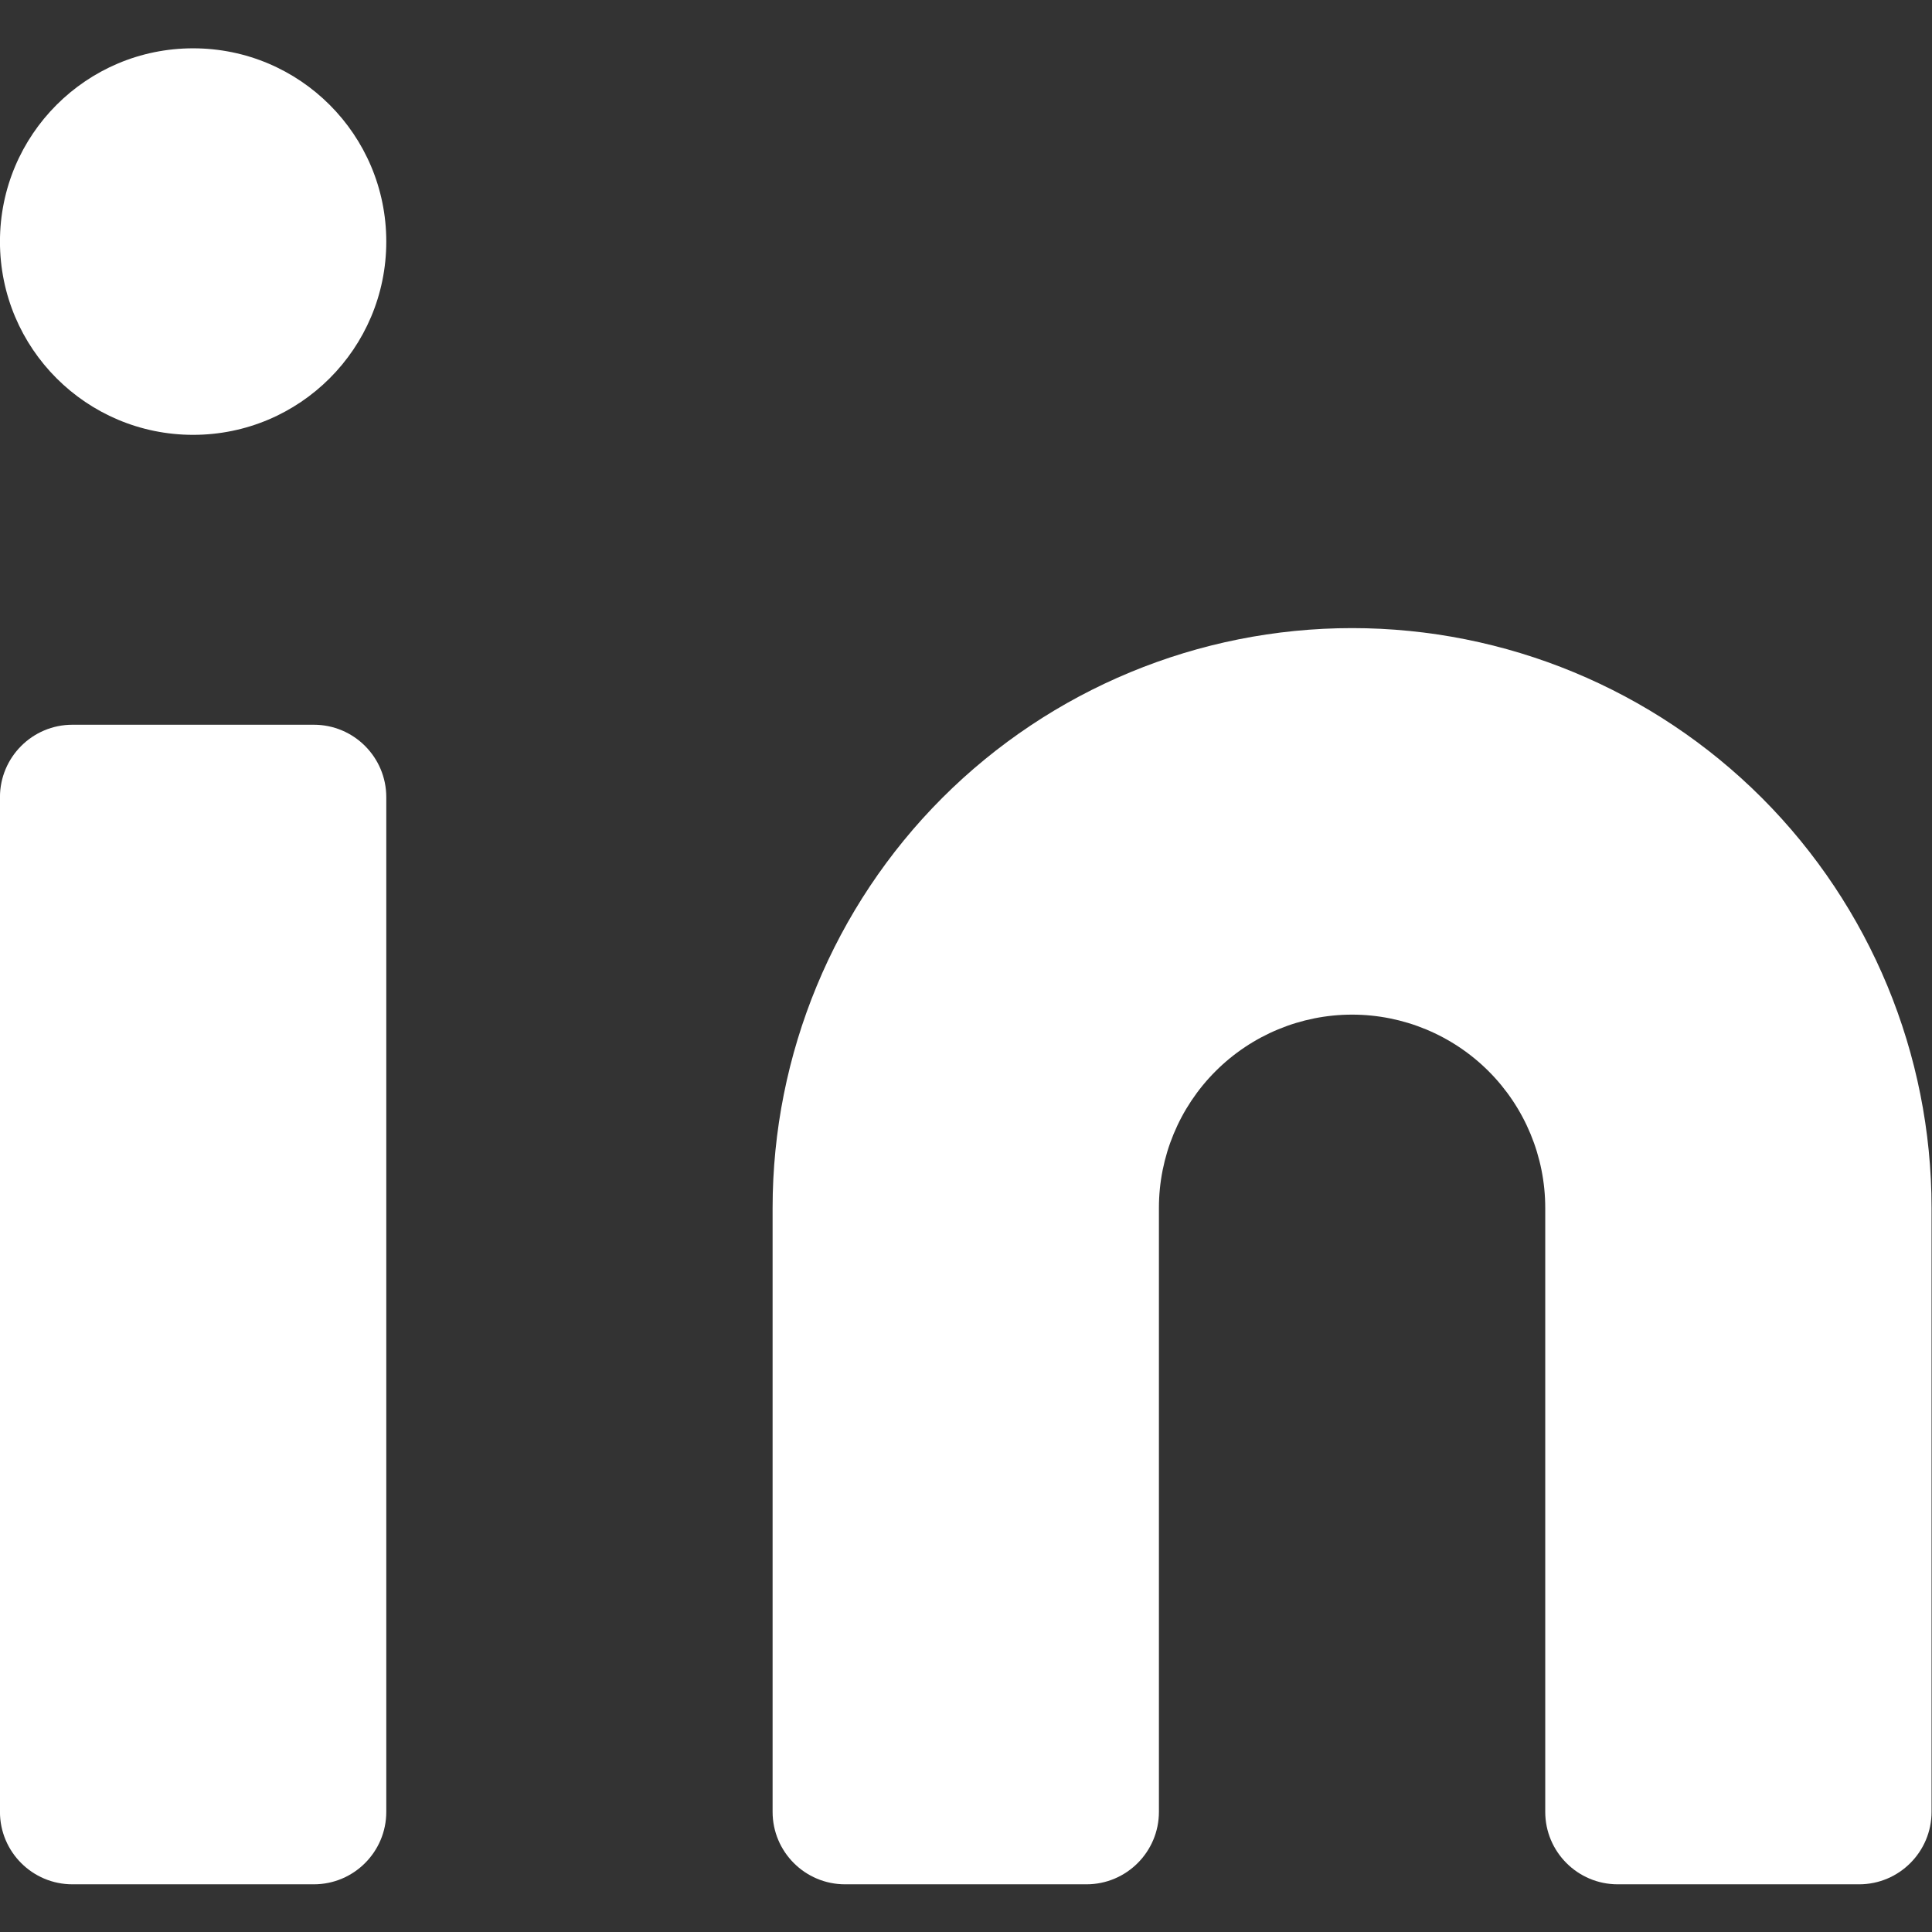 <?xml version="1.0" encoding="UTF-8" standalone="no"?>
<!DOCTYPE svg PUBLIC "-//W3C//DTD SVG 1.1//EN" "http://www.w3.org/Graphics/SVG/1.1/DTD/svg11.dtd">
<svg width="100%" height="100%" viewBox="0 0 20 20" version="1.1" xmlns="http://www.w3.org/2000/svg" xmlns:xlink="http://www.w3.org/1999/xlink" xml:space="preserve" xmlns:serif="http://www.serif.com/" style="fill-rule:evenodd;clip-rule:evenodd;stroke-linejoin:round;stroke-miterlimit:2;">
    <rect x="0" y="0" width="20" height="20" fill="#333333" stroke="none"/>
    <g id="Монтажная-область1" serif:id="Монтажная область1" transform="matrix(0.954,0,0,0.96,0.012,0.025)">
        <rect x="-0.013" y="-0.026" width="20.965" height="20.835" style="fill:none;"/>
        <clipPath id="_clip1">
            <rect x="-0.013" y="-0.026" width="20.965" height="20.835"/>
        </clipPath>
        <g clip-path="url(#_clip1)">
            <g transform="matrix(1,0,0,1,-0.99,-1.042)">
                <g transform="matrix(1.048,0,0,1.042,-1.643,-0.547)">
                    <path d="M16.5,8C18.091,8 19.617,8.632 20.743,9.757C21.868,10.883 22.5,12.409 22.5,14L22.5,20.25C22.5,20.664 22.164,21 21.75,21L19.25,21C18.836,21 18.5,20.664 18.5,20.25L18.5,14C18.5,13.47 18.289,12.961 17.914,12.586C17.539,12.211 17.03,12 16.5,12C15.97,12 15.461,12.211 15.086,12.586C14.711,12.961 14.5,13.47 14.5,14L14.5,20.25C14.5,20.664 14.164,21 13.75,21L11.25,21C10.836,21 10.5,20.664 10.5,20.25L10.5,14C10.5,12.409 11.132,10.883 12.257,9.757C13.383,8.632 14.909,8 16.5,8Z" style="fill:white;fill-rule:nonzero;"/>
                </g>
                <g transform="matrix(1.048,0,0,1.042,-1.643,-0.547)">
                    <path d="M5.75,9L3.25,9C2.836,9 2.5,9.336 2.5,9.75L2.5,20.25C2.5,20.664 2.836,21 3.25,21L5.75,21C6.164,21 6.5,20.664 6.5,20.25L6.5,9.75C6.5,9.336 6.164,9 5.75,9Z" style="fill:white;fill-rule:nonzero;"/>
                </g>
                <g transform="matrix(1.048,0,0,1.042,-1.643,-0.547)">
                    <path d="M4.5,6C5.605,6 6.5,5.105 6.5,4C6.5,2.895 5.605,2 4.5,2C3.395,2 2.5,2.895 2.5,4C2.5,5.105 3.395,6 4.5,6Z" style="fill:white;fill-rule:nonzero;"/>
                </g>
            </g>
        </g>
    </g>
</svg>
